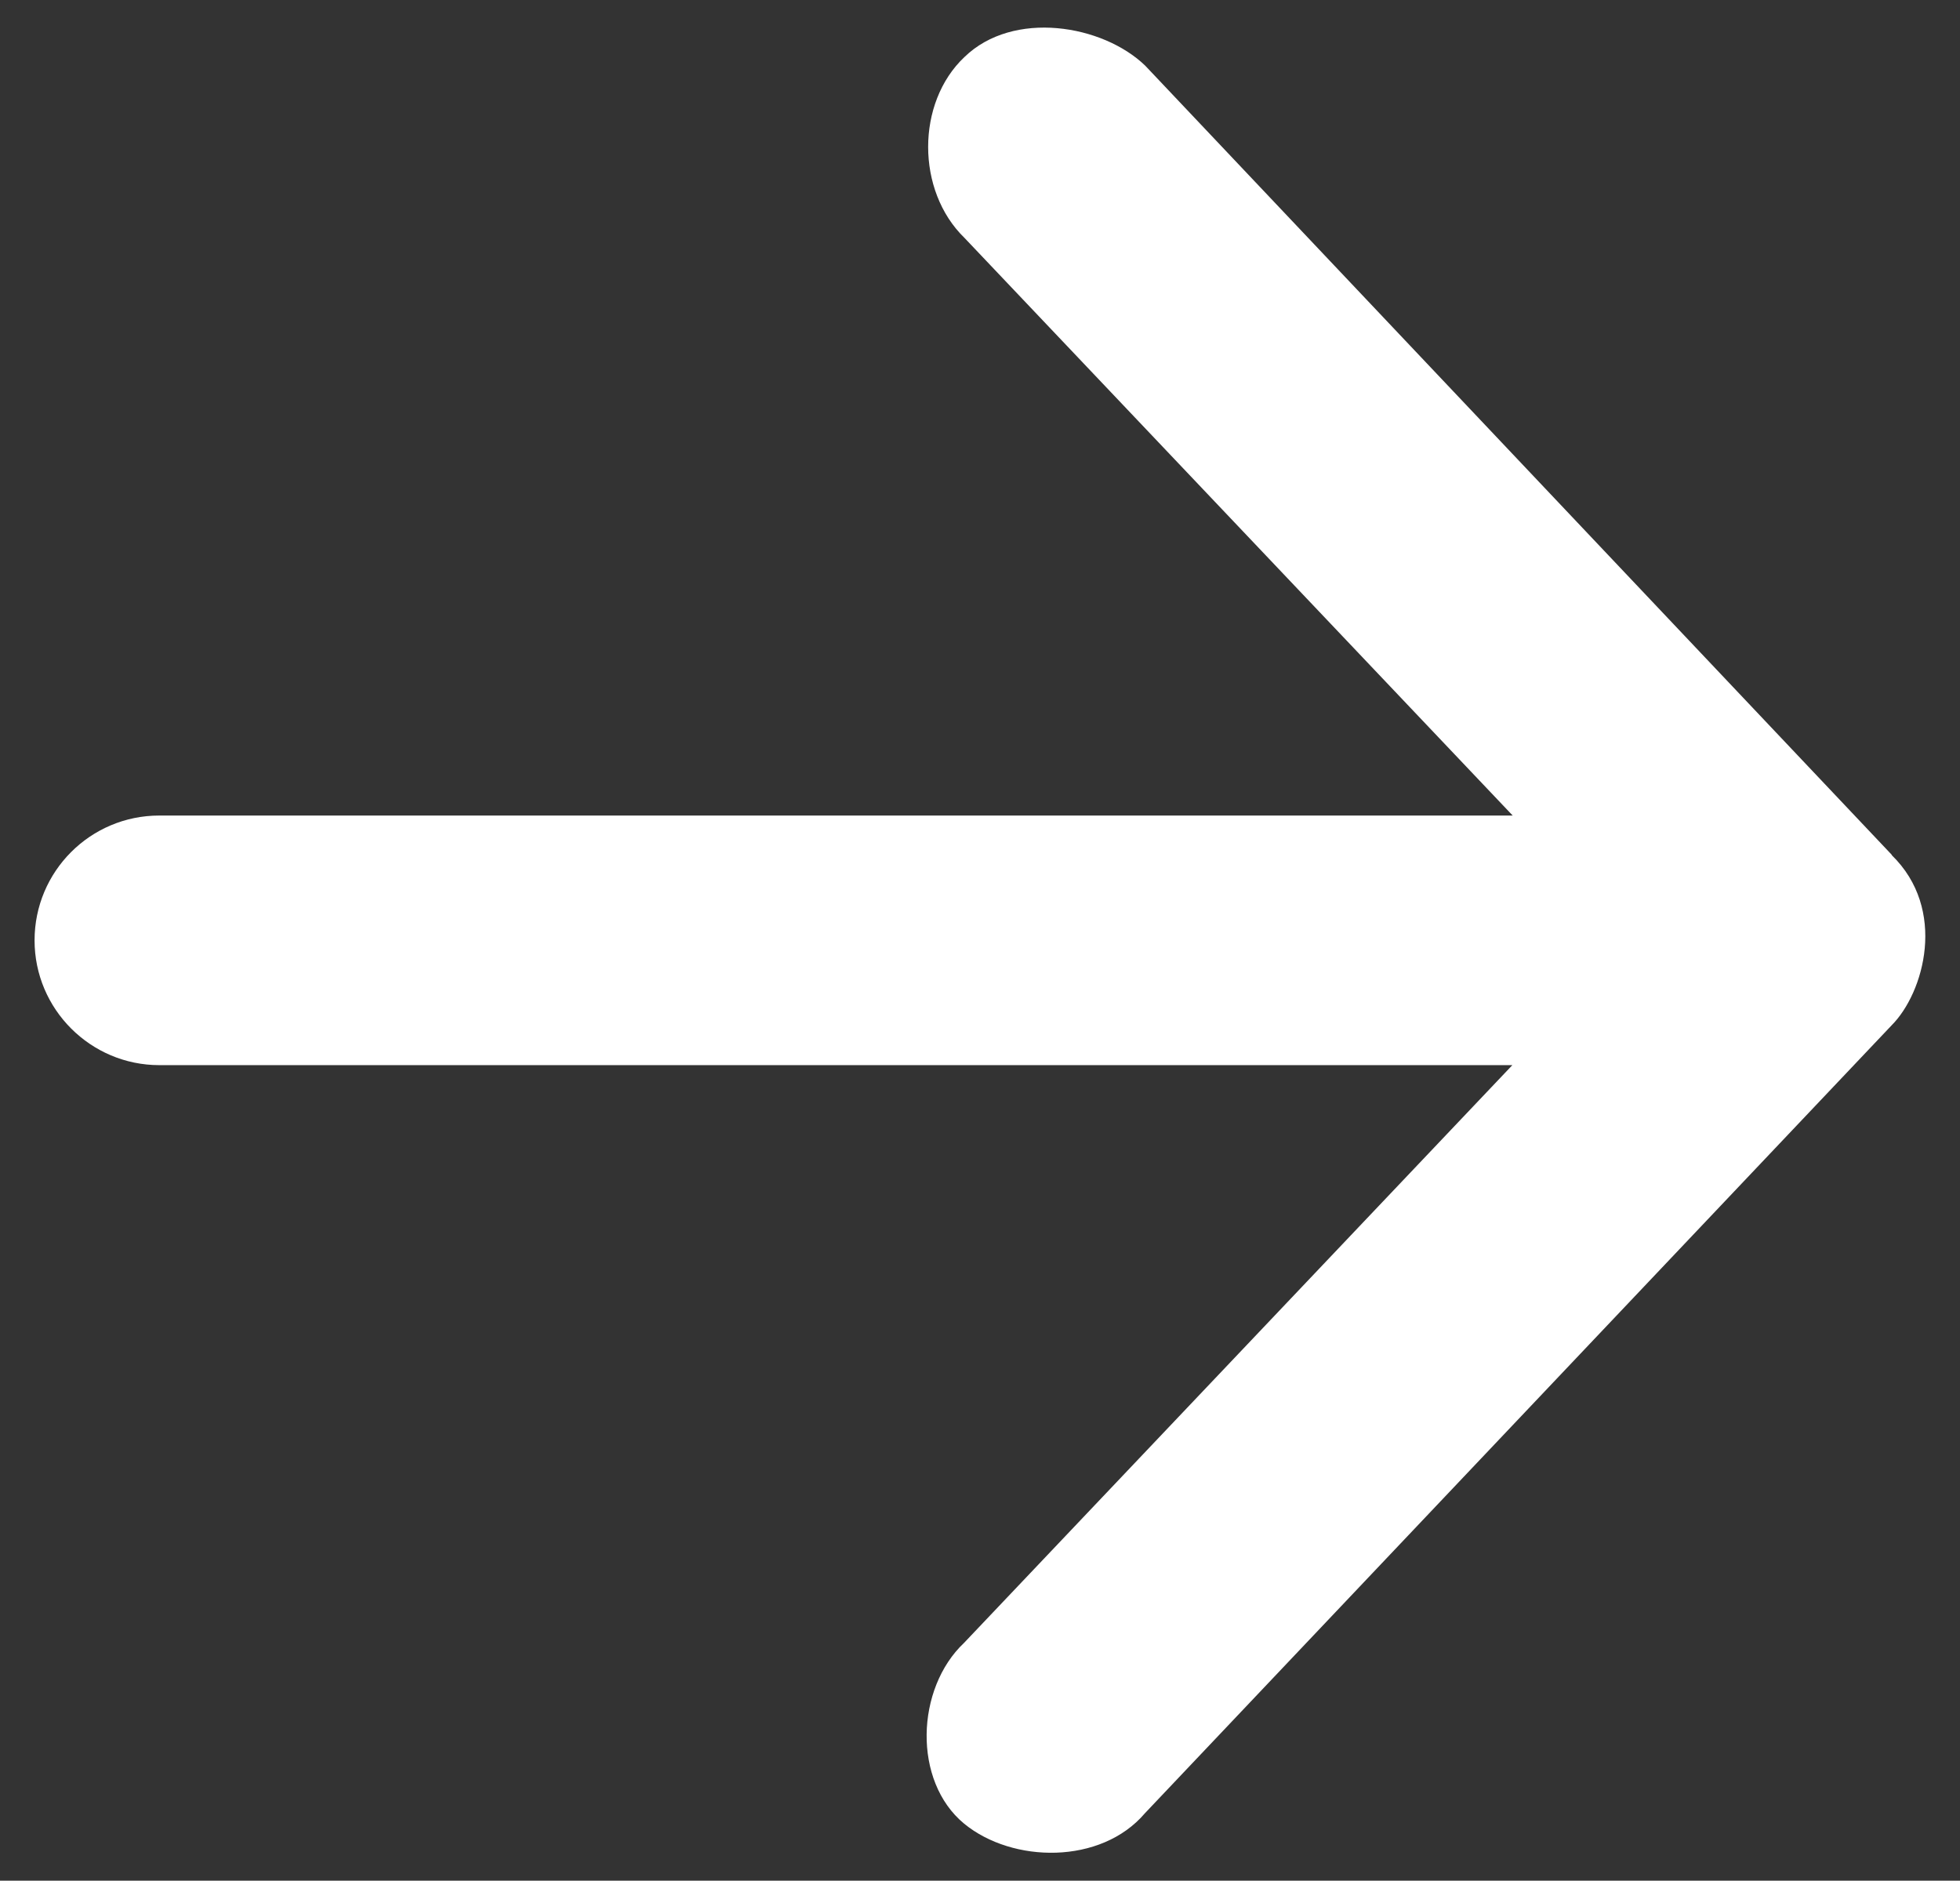 <?xml version="1.0" encoding="UTF-8"?>
<svg id="Layer_1" xmlns="http://www.w3.org/2000/svg" version="1.1" viewBox="0 0 567 544">
  <rect x="0" y="0" width="567" height="544" fill="#333333" stroke="none"/>
  <!-- Generator: Adobe Illustrator 29.7.1, SVG Export Plug-In . SVG Version: 2.1.1 Build 8)  -->
  <defs>
    <style>
      .st0 {
        fill: #fff;
      }
    </style>
  </defs>
  <path class="st0" d="M547.3,247.3L331.3,19c-12.3-11.9-38.2-16.2-52.3-2.5-14,13.2-14,38.7,0,52.3l158.6,167.1H46.1c-20,0-36.1,16.2-36.1,36.1s16.2,36.1,36.1,36.1h391.4l-158.6,167.1c-14,13.2-14.9,40,0,52.3,14,11.5,39.6,11.9,52.3-3l216-227.9c9.4-9.4,16.2-33.6,0-49.3h0Z"/>
</svg>